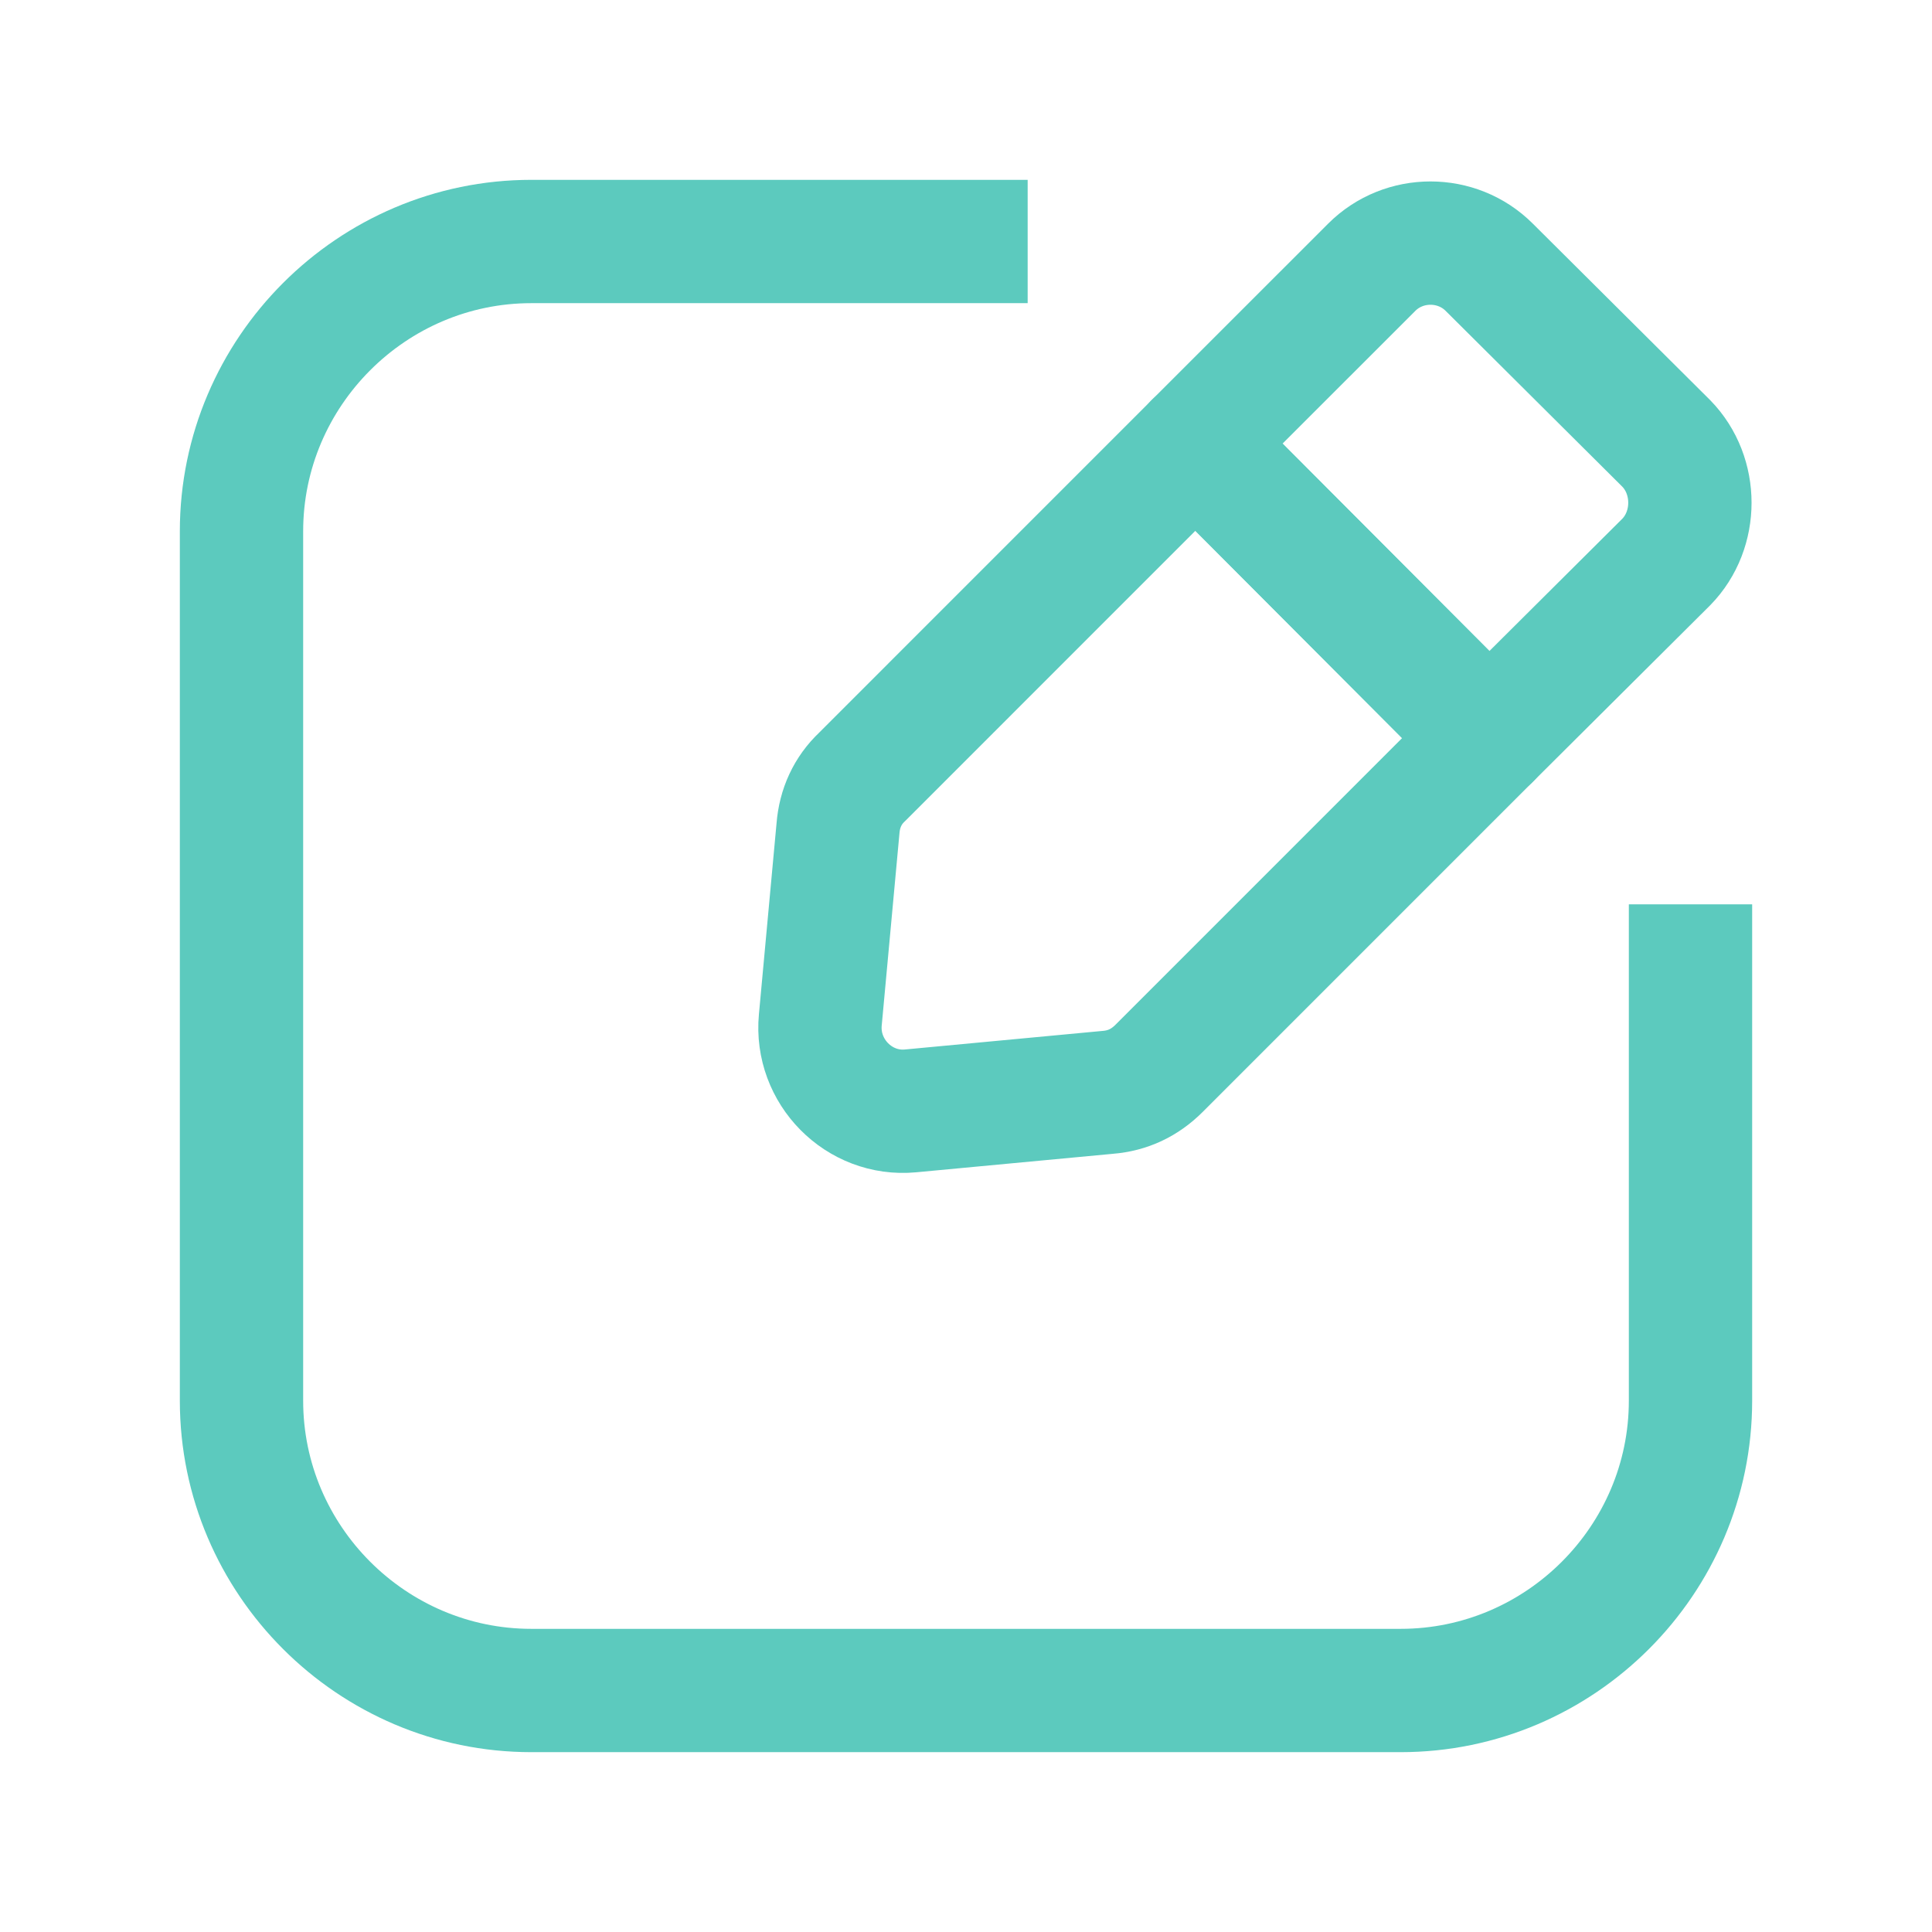 <svg width="47" height="47" viewBox="0 0 47 47" fill="none" xmlns="http://www.w3.org/2000/svg">
<g clip-path="url(#clip0_2474_5808)">
<path d="M41.125 23.5V34.075C41.125 37.953 37.953 41.125 34.075 41.125H12.925C9.047 41.125 5.875 37.953 5.875 34.075V12.925C5.875 9.048 9.047 5.875 12.925 5.875H23.5" stroke="#5CCABE" stroke-width="3" stroke-linecap="square" stroke-linejoin="round"/>
<path d="M36.229 17.957L28.2 25.987C27.848 26.339 27.436 26.535 26.947 26.574L22.149 27.025C20.895 27.142 19.838 26.065 19.956 24.812L20.386 20.151C20.425 19.661 20.621 19.23 20.974 18.898L29.081 10.79L36.229 17.957V17.957Z" stroke="#5CCABE" stroke-width="3" stroke-linejoin="round"/>
<path d="M40.538 13.669L36.229 17.958L29.081 10.79L33.37 6.502C34.153 5.718 35.446 5.718 36.229 6.502L40.538 10.79C41.301 11.574 41.301 12.886 40.538 13.669V13.669Z" stroke="#5CCABE" stroke-width="3" stroke-linejoin="round"/>
</g>
<defs>
<clipPath id="clip0_2474_5808">
<rect width="47" height="47" fill="white"/>
</clipPath>
</defs>
</svg>
